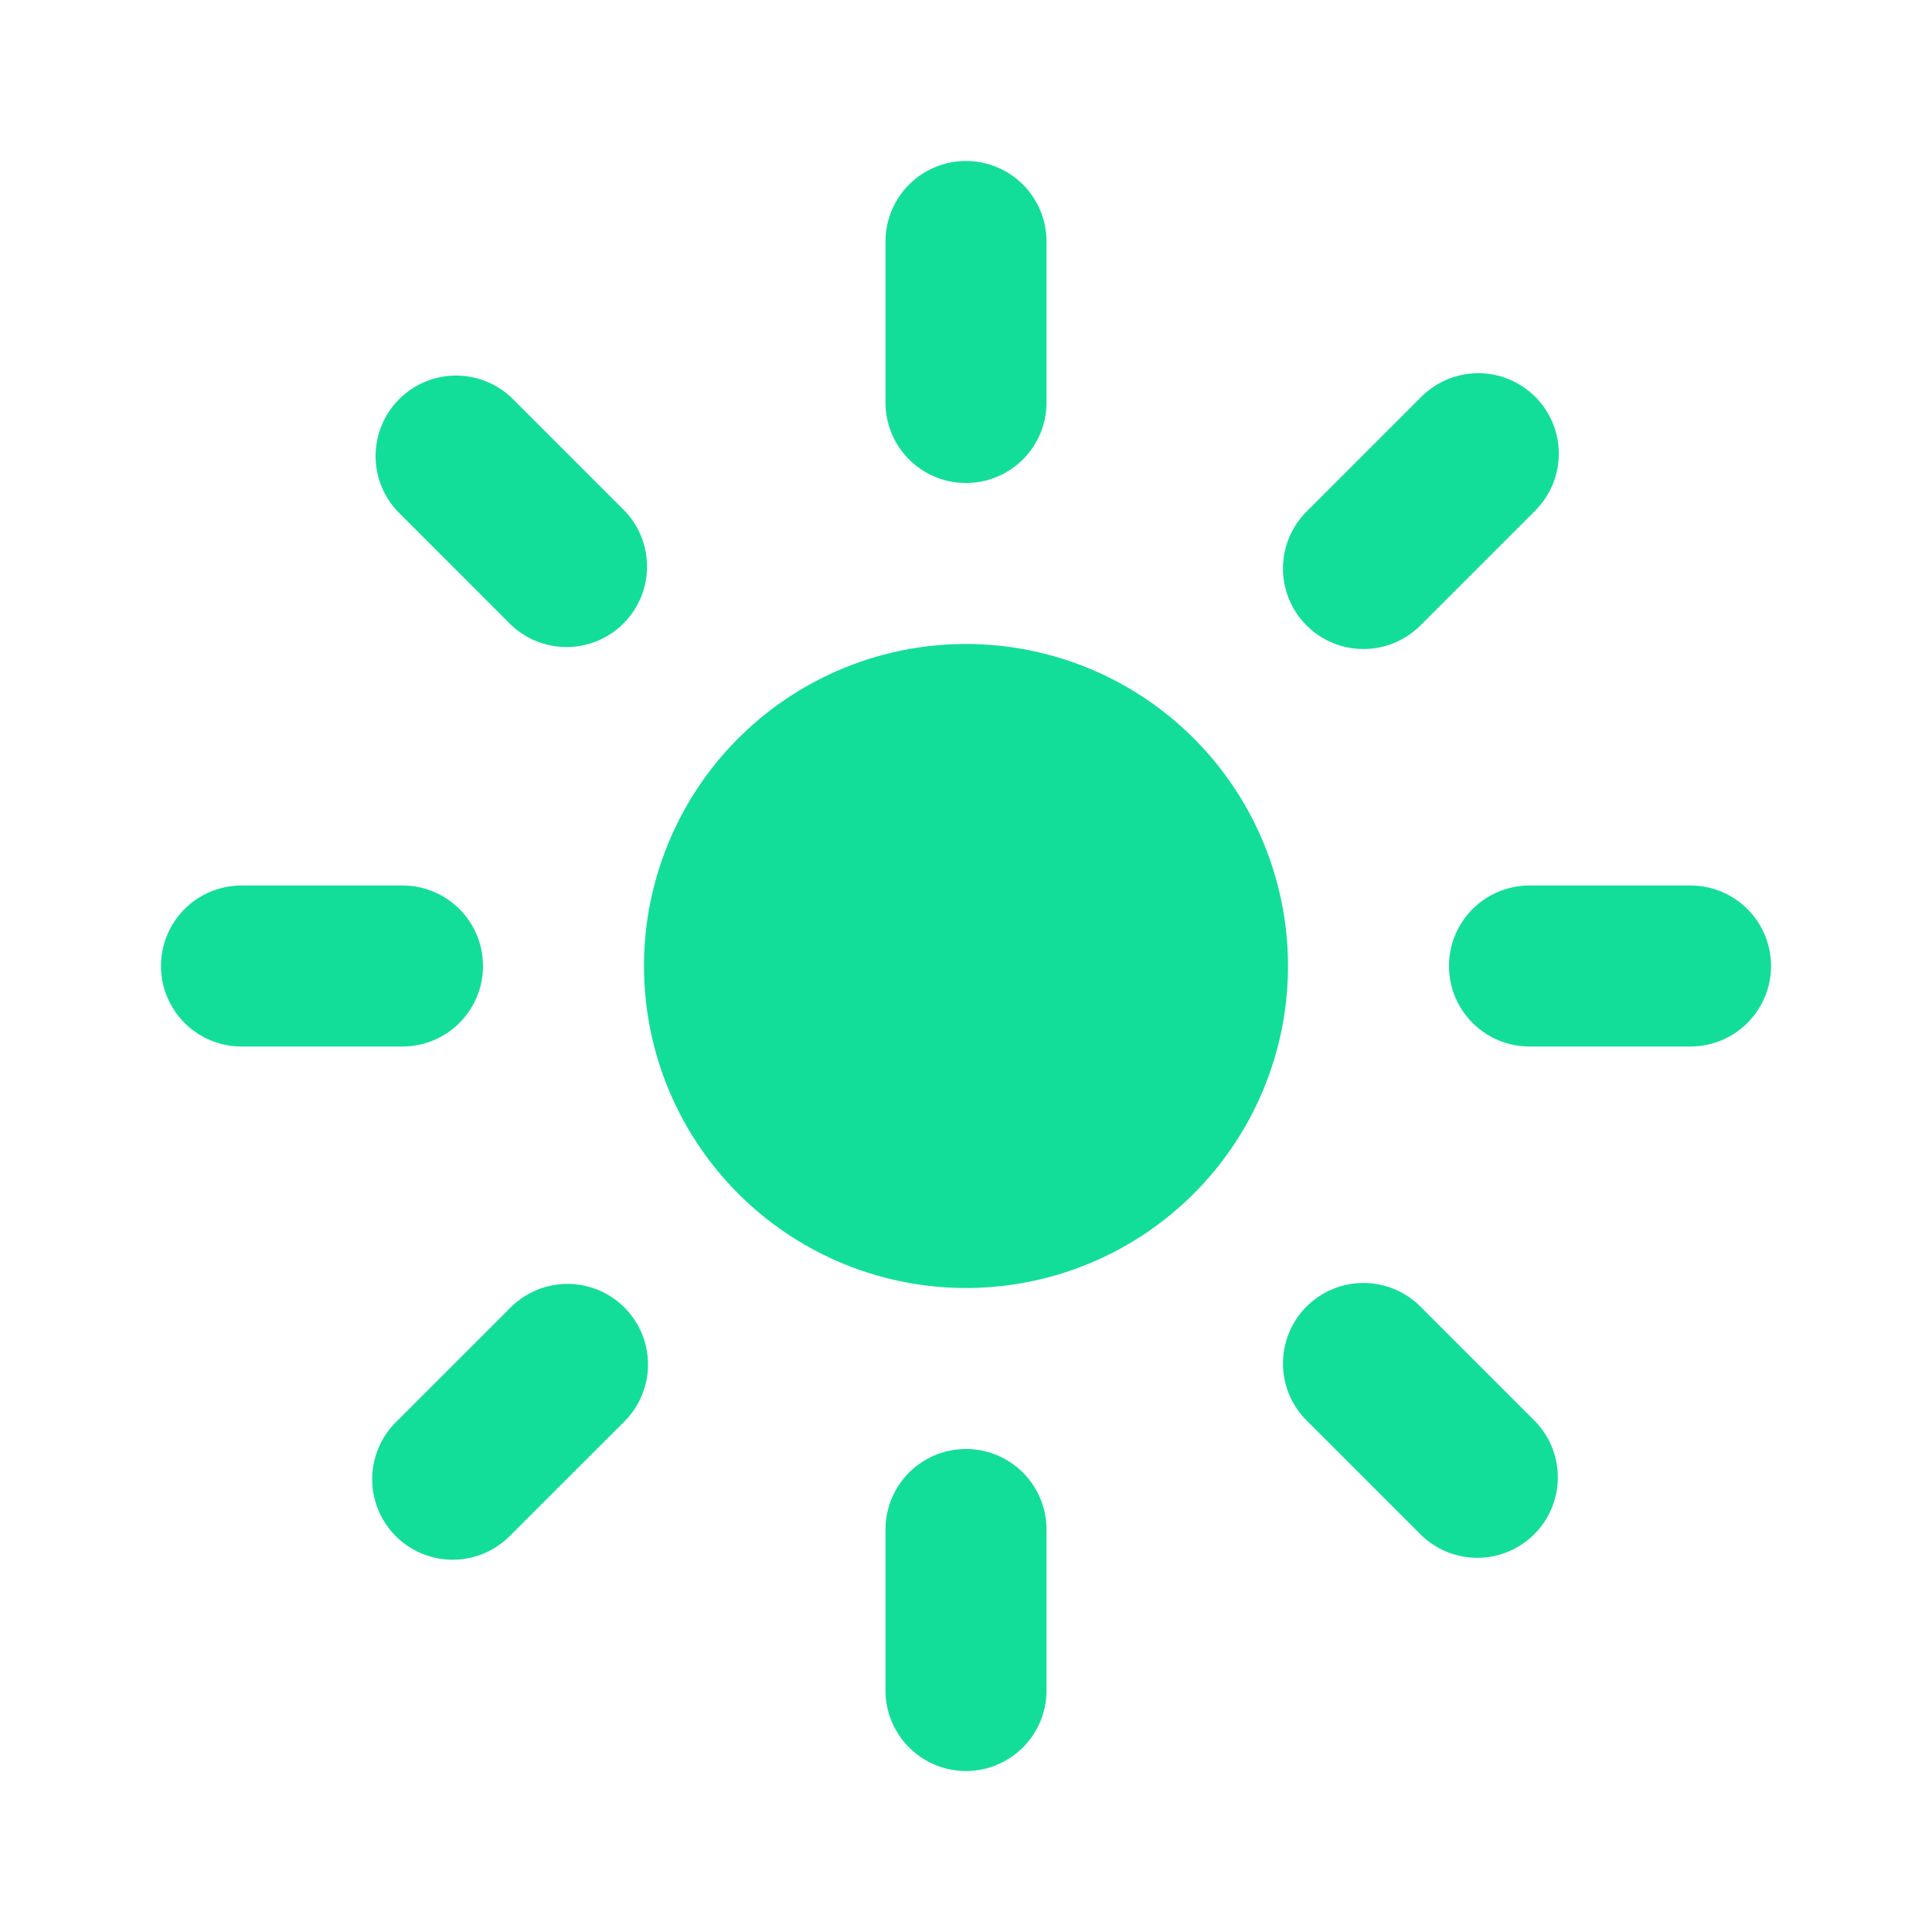 <svg width="24" height="24" viewBox="0 0 24 24" version="1.1" xmlns="http://www.w3.org/2000/svg"><g id="1-Design/icons/Sun" stroke="none" stroke-width="1" fill="none" fill-rule="evenodd"><path d="M12 18a1 1 0 0 1 1 1v2a1 1 0 0 1-2 0v-2a1 1 0 0 1 1-1zm-4.243-1.757a1 1 0 0 1 0 1.414L6.343 19.07a1 1 0 1 1-1.414-1.414l1.414-1.414a1 1 0 0 1 1.414 0zm9.9 0l1.414 1.414a1 1 0 0 1-1.414 1.414l-1.414-1.414a1 1 0 1 1 1.414-1.414zM12 8a4 4 0 1 1 0 8 4 4 0 0 1 0-8zm9 3a1 1 0 0 1 0 2h-2a1 1 0 0 1 0-2h2zM5 11a1 1 0 0 1 0 2H3a1 1 0 0 1 0-2h2zm14.071-6.071a1 1 0 0 1 0 1.414l-1.414 1.414a1 1 0 1 1-1.414-1.414l1.414-1.414a1 1 0 0 1 1.414 0zm-12.728 0l1.414 1.414a1 1 0 0 1-1.414 1.414L4.93 6.343A1 1 0 0 1 6.343 4.93zM12 2a1 1 0 0 1 1 1v2a1 1 0 0 1-2 0V3a1 1 0 0 1 1-1z" id="🎨-Icon-style" fill="#12DE9A" fill-rule="nonzero"/></g></svg>